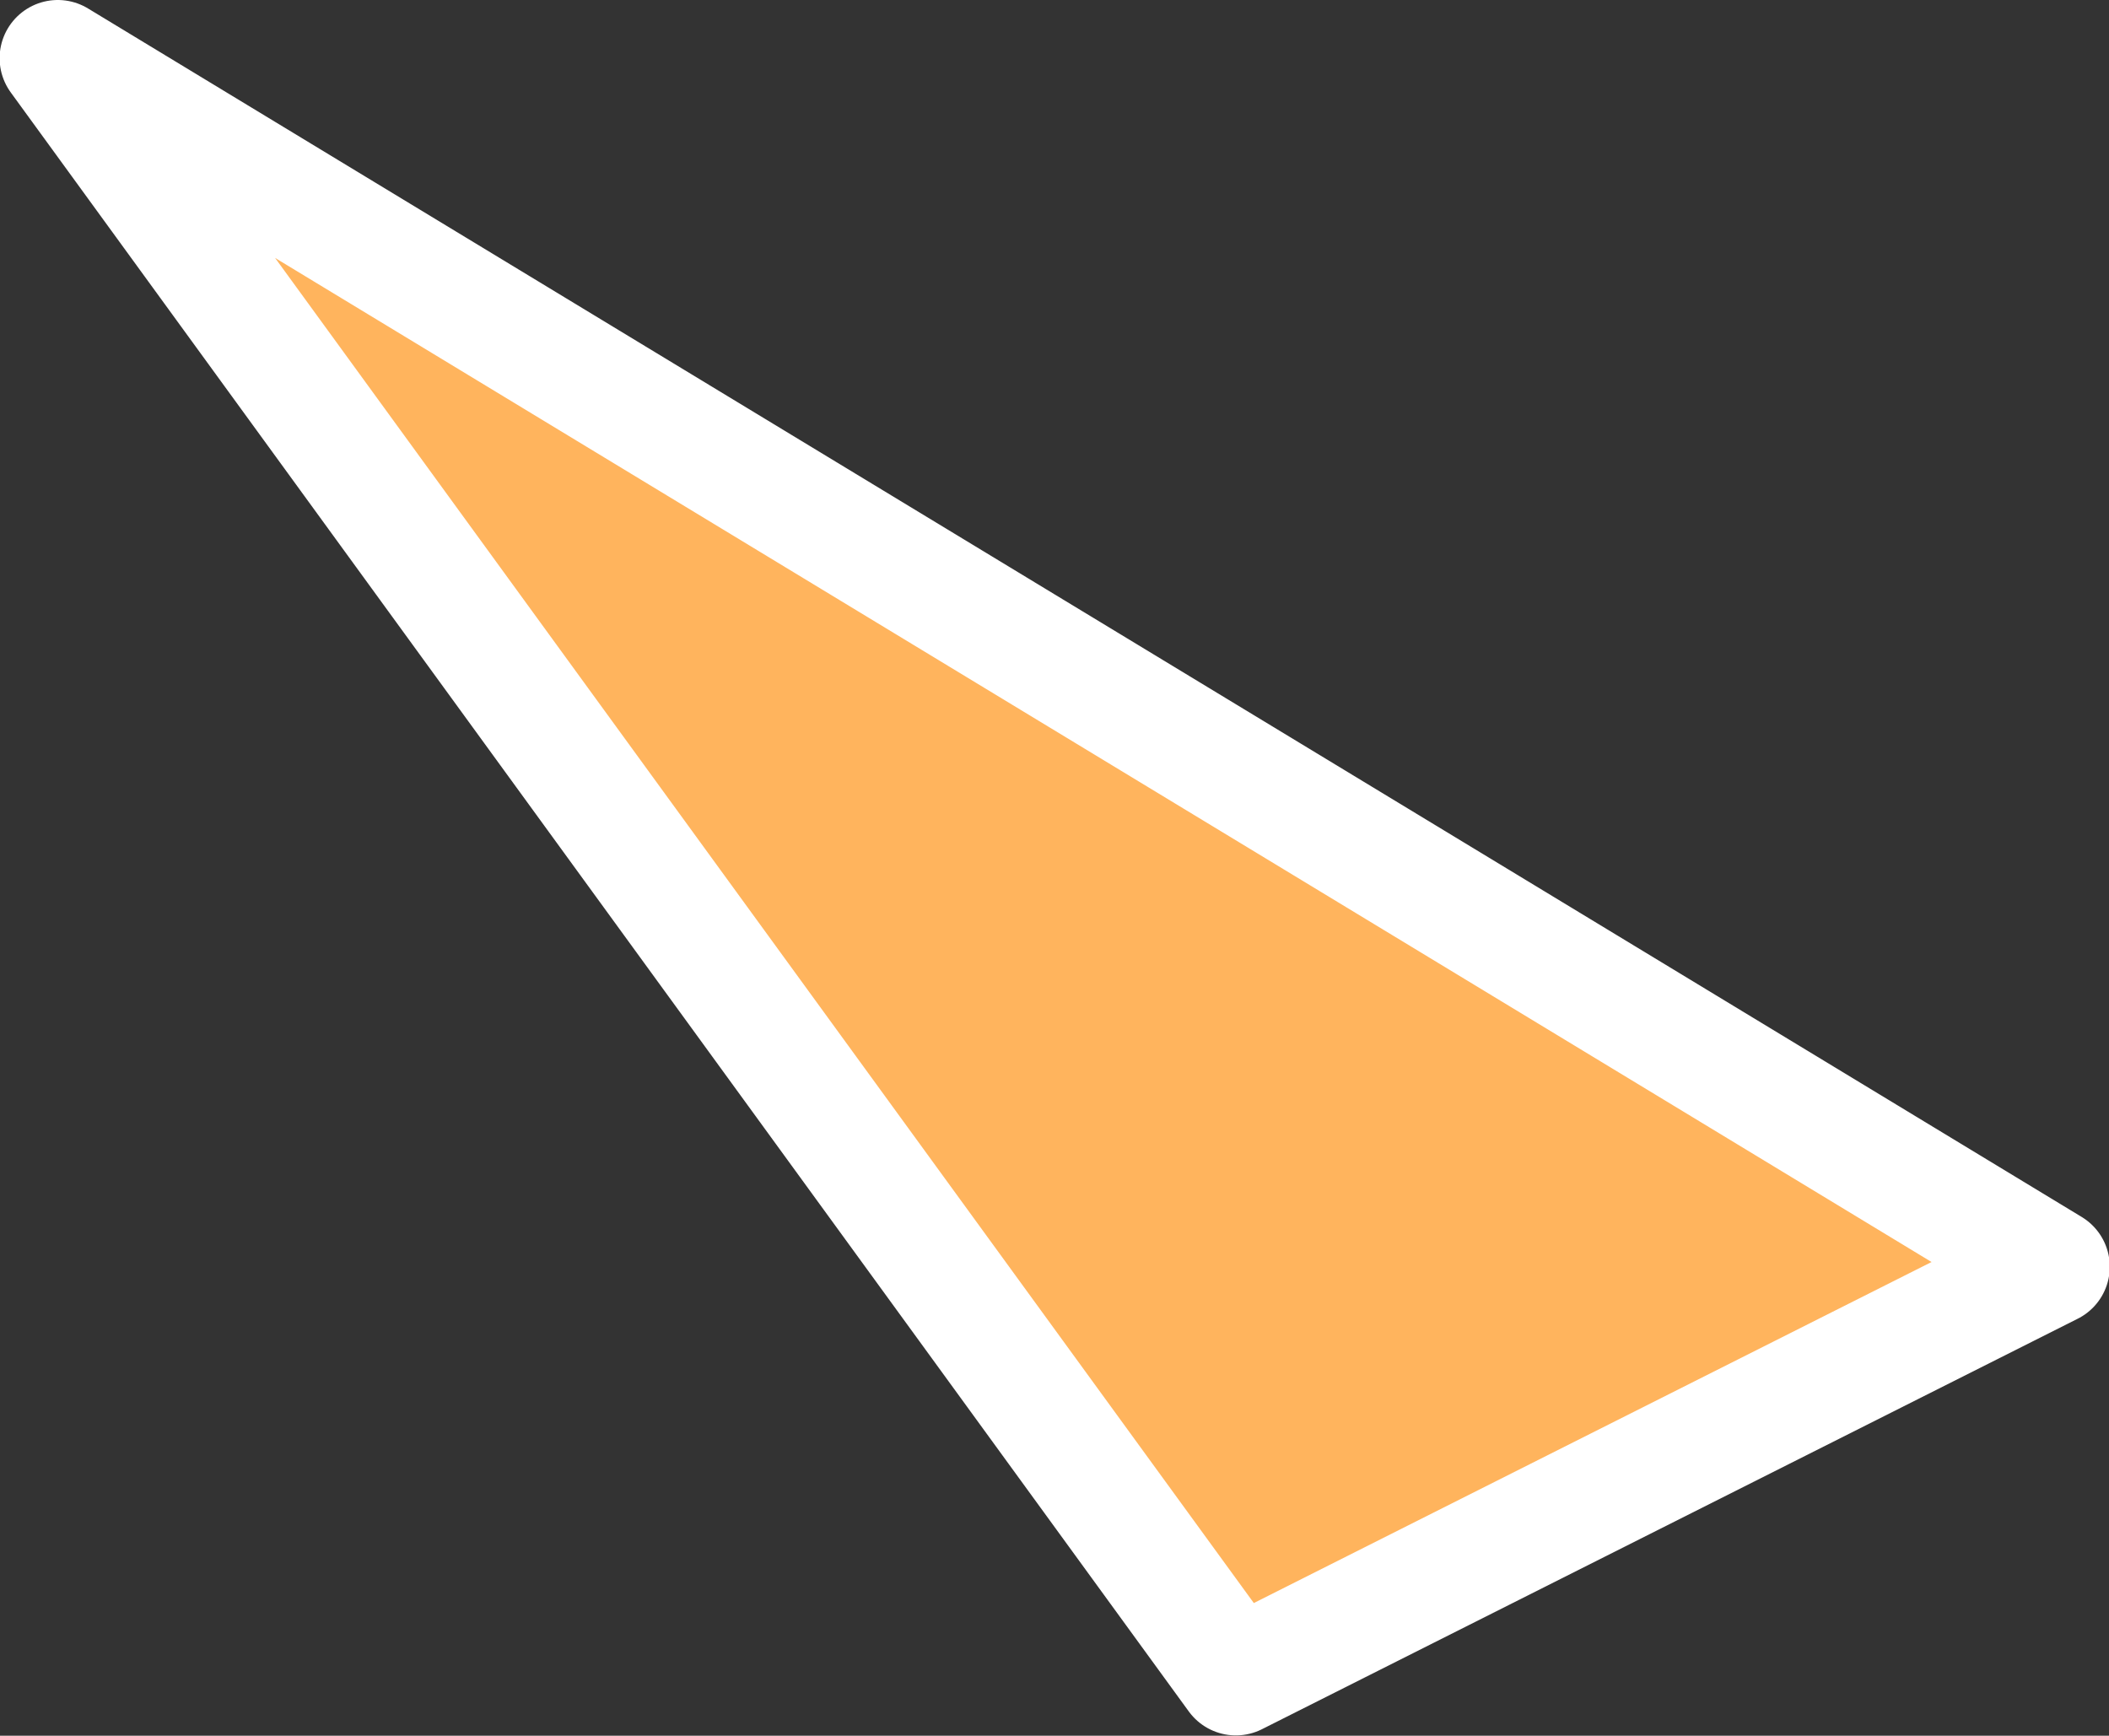 <svg xmlns="http://www.w3.org/2000/svg" width="54.37" height="44.75" viewBox="0 0 54.37 44.75"><rect x="0" y="0" width="54.37" height="44.75" fill="#333333" stroke="none"/><defs><style>.cls-1{fill:#ffb45d;stroke:#fff;stroke-linejoin:round;stroke-width:3px;fill-rule:evenodd}</style></defs><path id="img-rewards-subtitle-triangle-3" class="cls-1" d="M1070.08,525.159L1018.68,494l30.37,41.742Z" transform="translate(-1017.19 -492.5)"/></svg>
